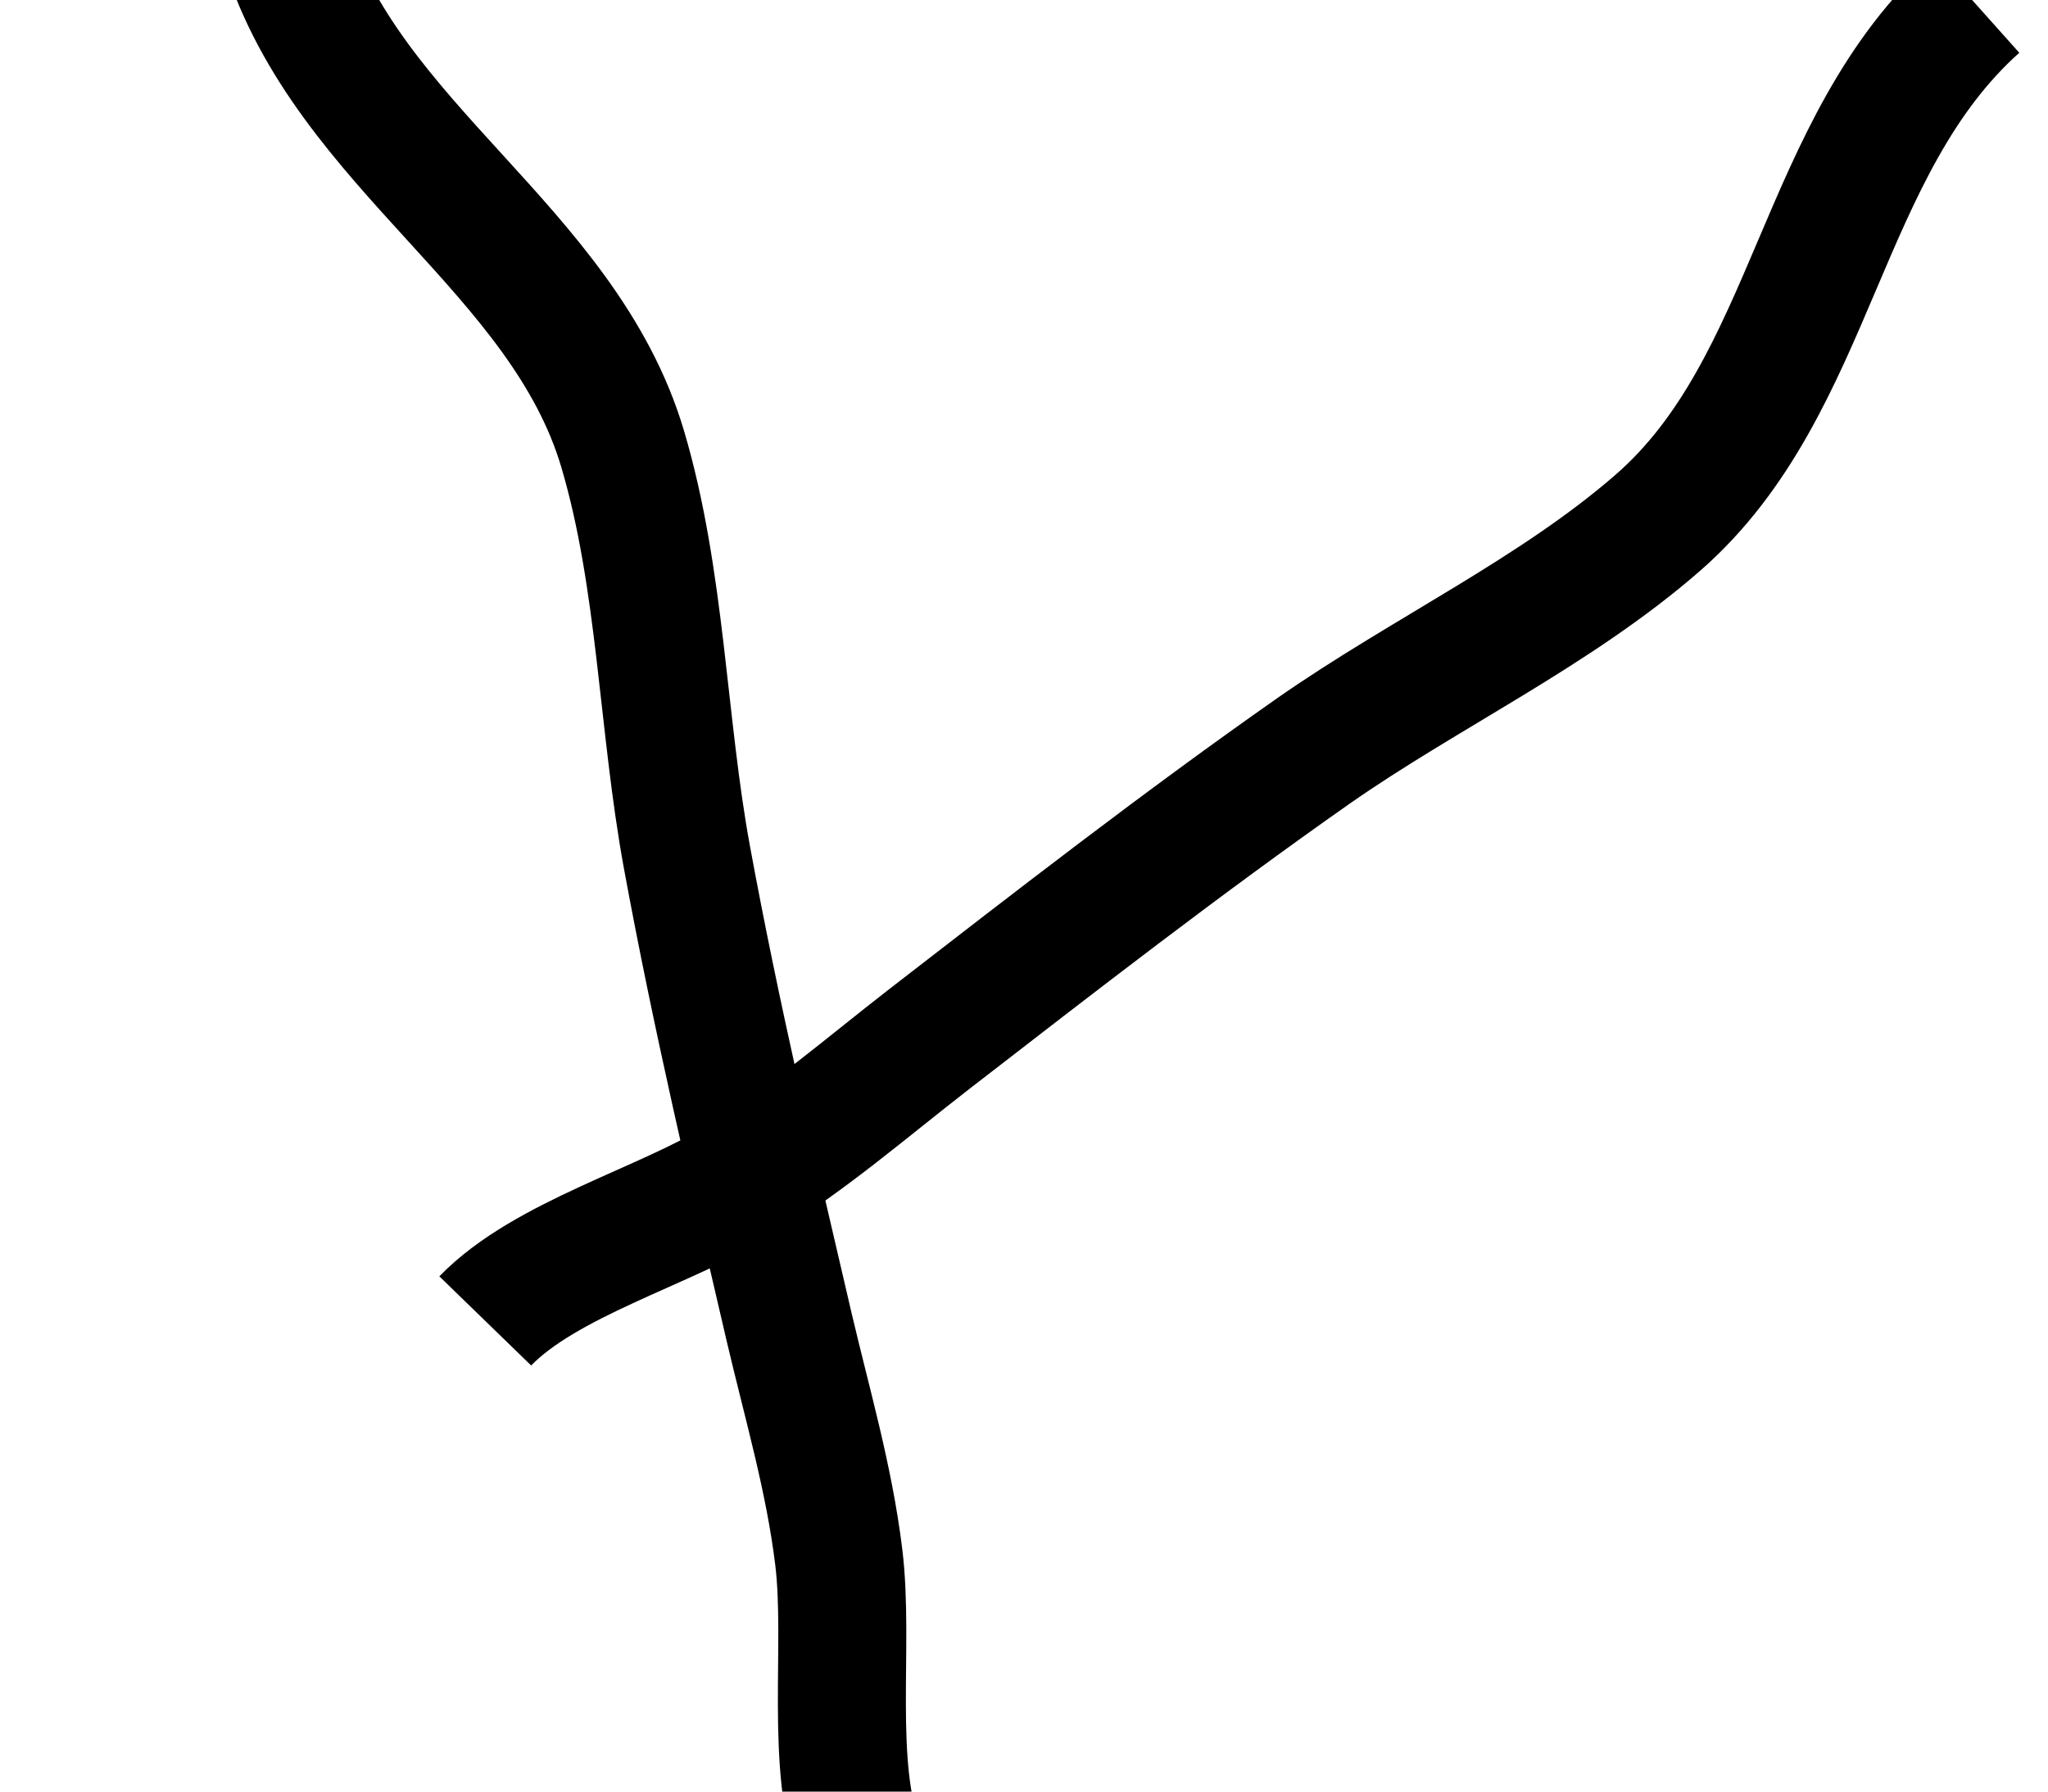 <?xml version="1.0" encoding="utf-8"?>
<!-- Generator: Adobe Illustrator 16.0.0, SVG Export Plug-In . SVG Version: 6.00 Build 0)  -->
<!DOCTYPE svg PUBLIC "-//W3C//DTD SVG 1.1//EN" "http://www.w3.org/Graphics/SVG/1.1/DTD/svg11.dtd">
<svg version="1.1" id="Layer_1" xmlns="http://www.w3.org/2000/svg" xmlns:xlink="http://www.w3.org/1999/xlink" x="0px" y="0px"
	 width="32px" height="28px" viewBox="0 0 32 28" enable-background="new 0 0 32 28" xml:space="preserve">
<path fill="none" stroke="#000000" stroke-width="2" stroke-miterlimit="10" d="M4.447-0.875c0.979,3.164,4.355,4.767,5.282,7.892
	c0.604,2.035,0.621,4.297,1.005,6.384c0.452,2.461,1.027,4.898,1.595,7.334c0.283,1.209,0.625,2.361,0.777,3.602
	c0.168,1.381-0.152,3.271,0.34,4.537"/>
<path fill="none" stroke="#000000" stroke-width="2" stroke-miterlimit="10" d="M30.885,0.079c-2.47,2.207-2.522,5.944-4.978,8.088
	c-1.599,1.396-3.647,2.354-5.386,3.57c-2.049,1.437-4.026,2.973-6.004,4.504c-0.981,0.761-1.887,1.551-2.951,2.205
	c-1.186,0.728-3.038,1.224-3.984,2.198"/>
</svg>
